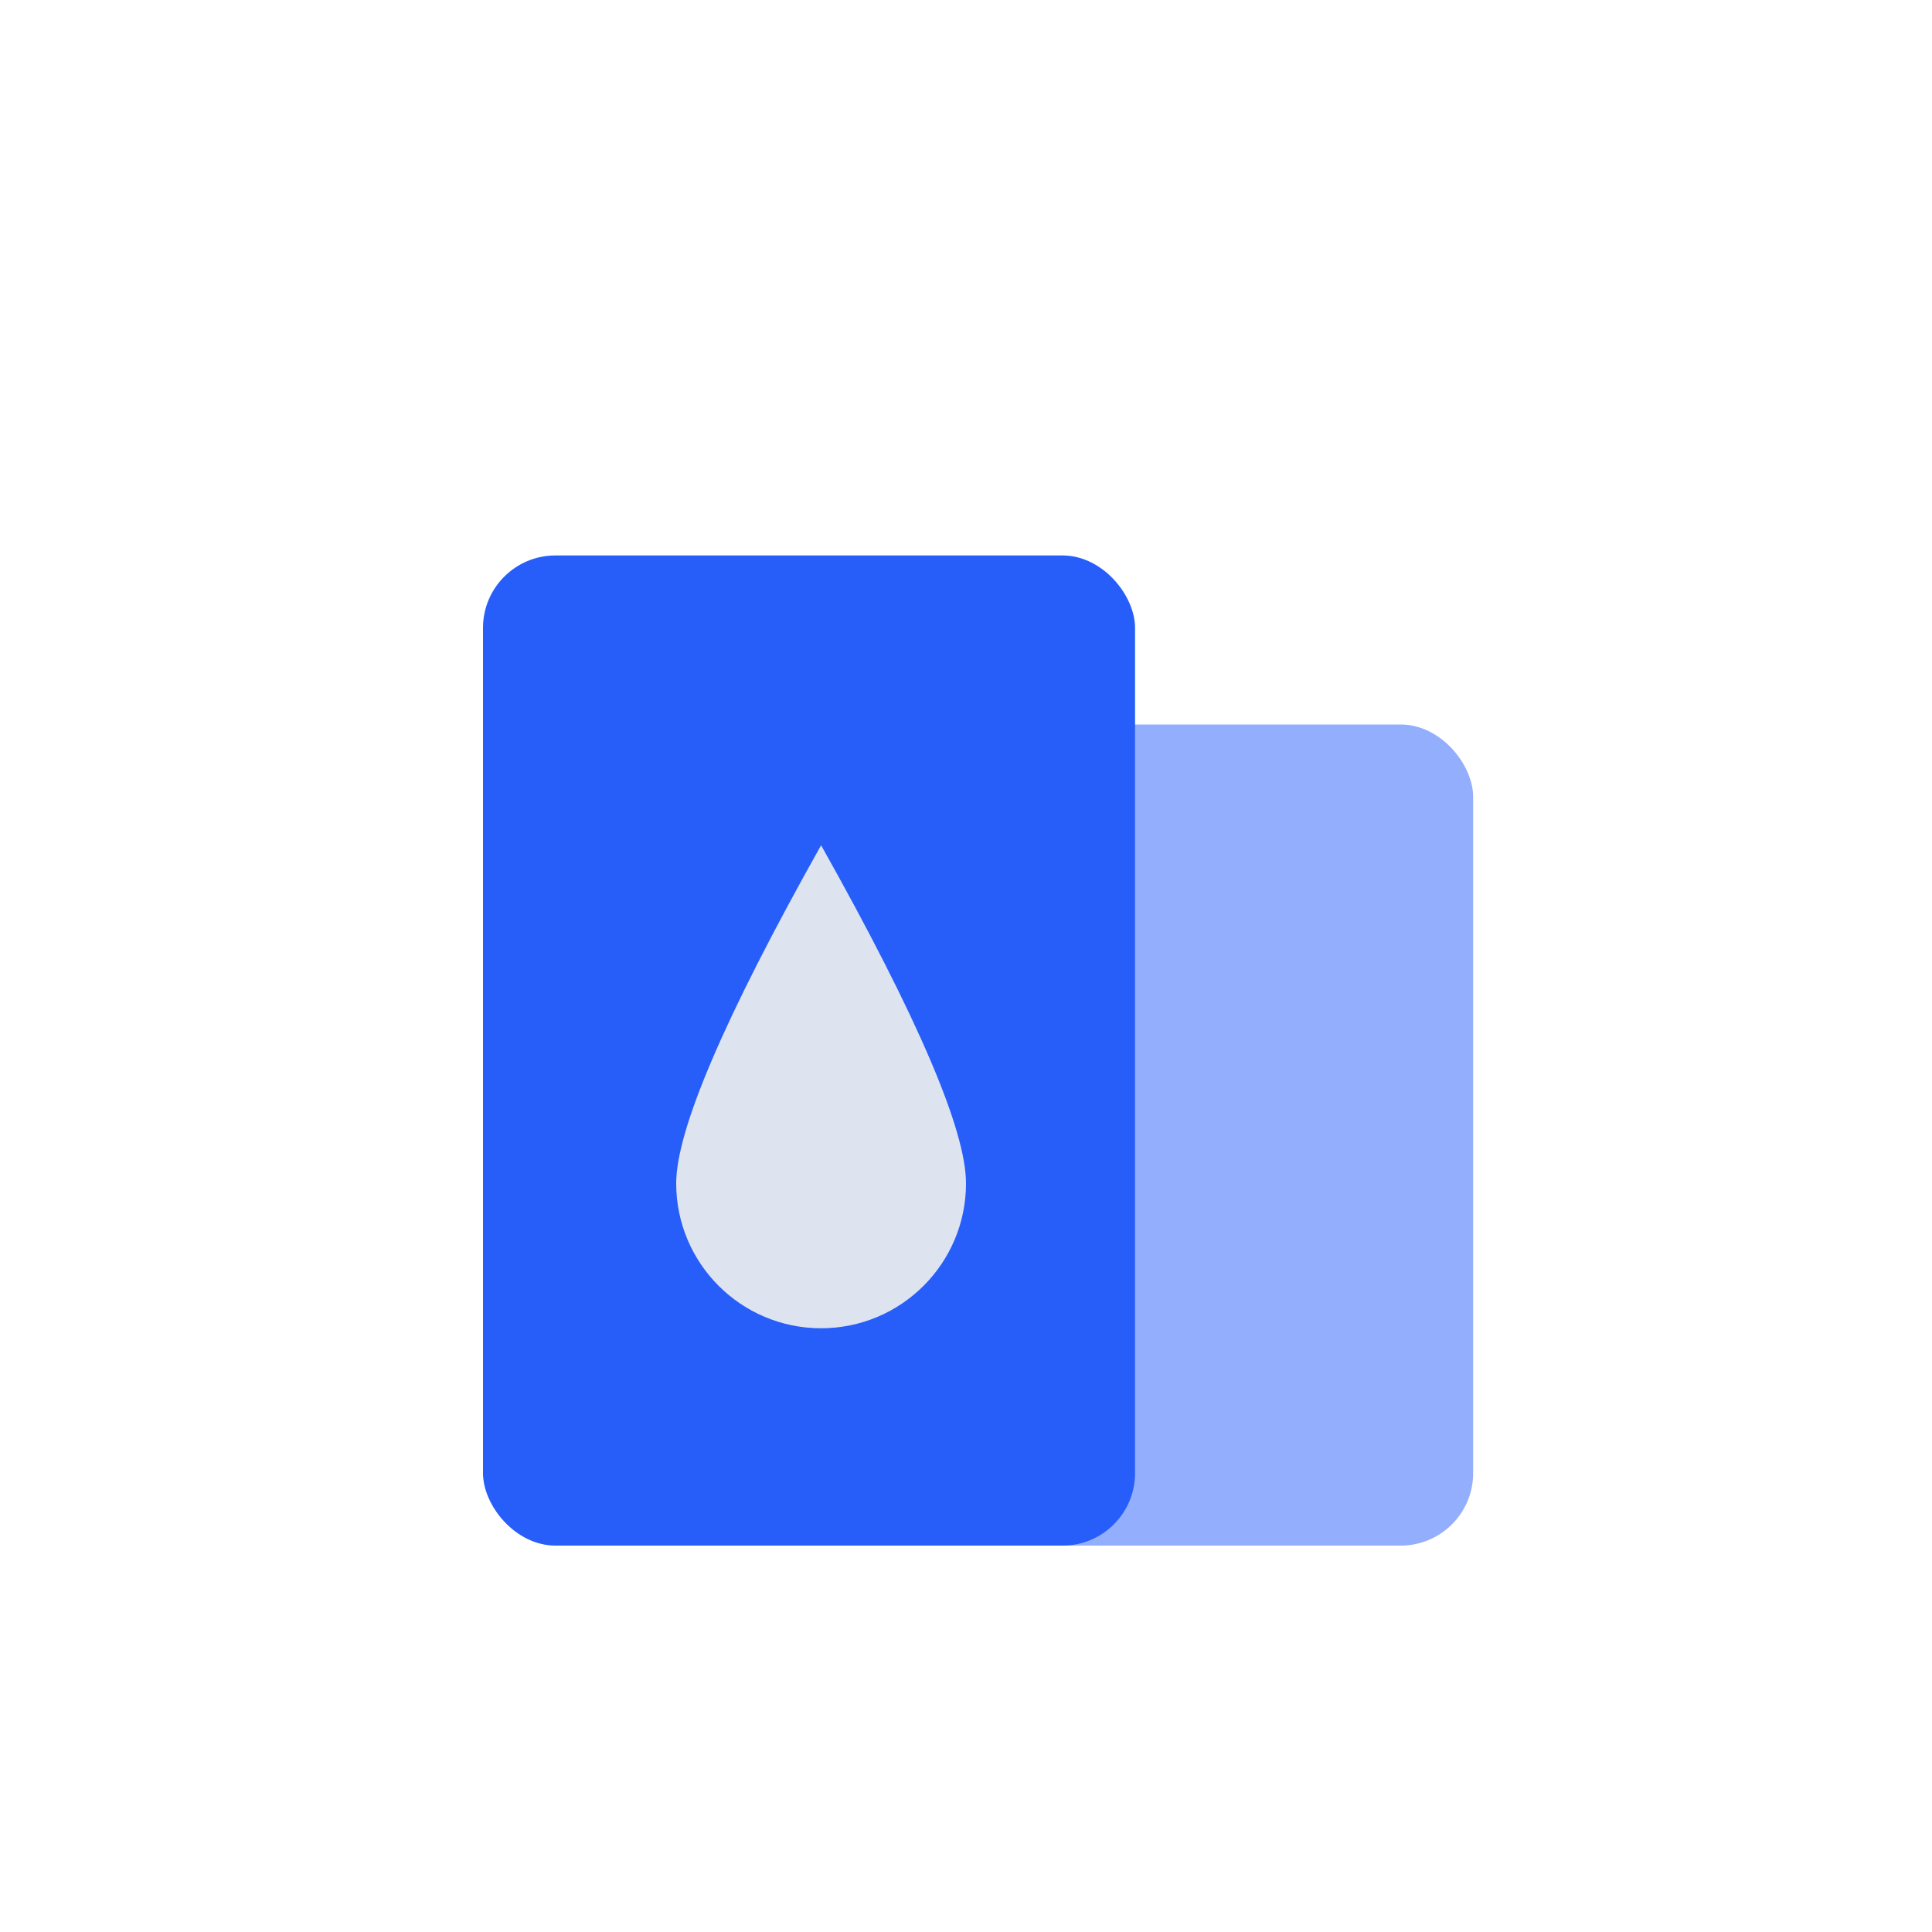 <svg xmlns="http://www.w3.org/2000/svg" xmlns:xlink="http://www.w3.org/1999/xlink" width="80px" height="80px" viewBox="0 0 80 80"><title>80icon copy 7</title><g id="&#x5207;&#x56FE;&#x7D20;&#x6750;" stroke="none" stroke-width="1" fill="none" fill-rule="evenodd"><g transform="translate(-1212, -1060)" id="80icon-copy-7"><g transform="translate(1212, 1060)"><rect id="Rectangle-Copy" fill="#93AEFC" x="34" y="30" width="27" height="34" rx="3"></rect><rect id="Rectangle" fill="#275EFA" x="20" y="23" width="27" height="41" rx="3"></rect><path d="M34,55 C37.314,55 40,52.314 40,49 C40,46.791 38,42.124 34,35 C30,42.124 28,46.791 28,49 C28,52.314 30.686,55 34,55 Z" id="Oval" fill="#DDE4EF"></path></g></g></g></svg>